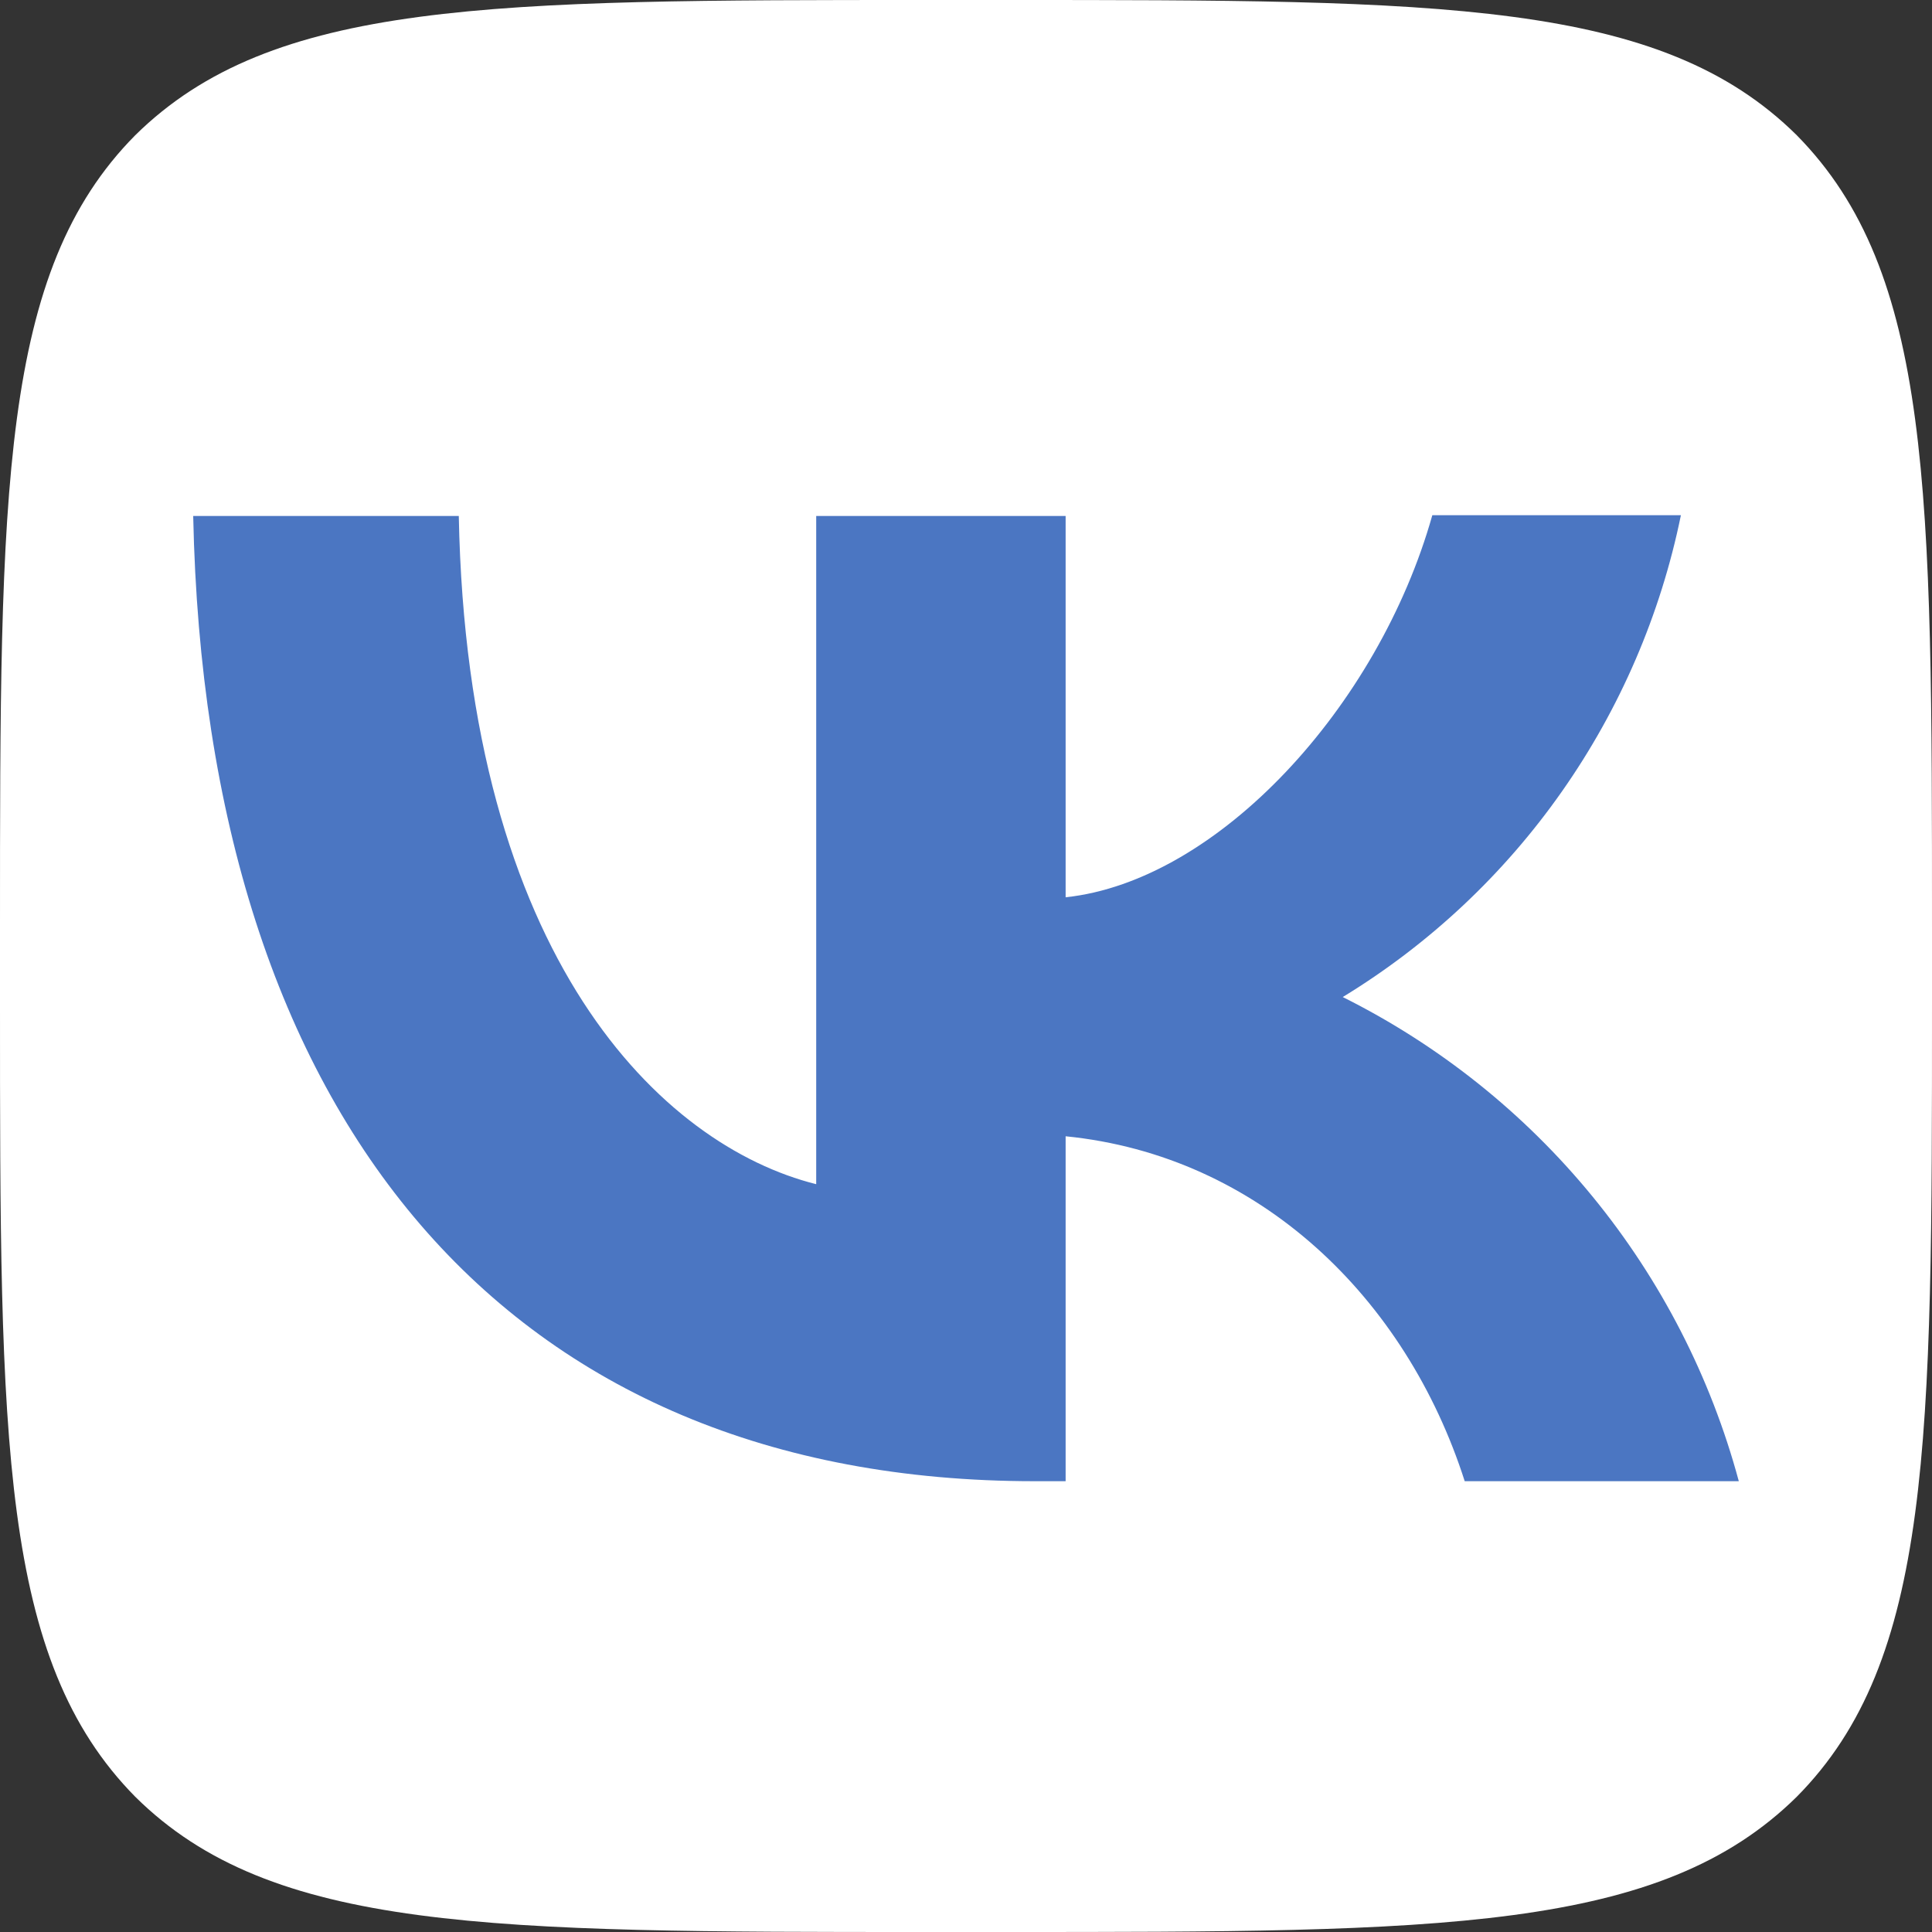 <svg width="30" height="30" viewBox="0 0 30 30" fill="none" xmlns="http://www.w3.org/2000/svg">
<rect x="0" y="0" width="30" height="30" fill="#333333" stroke="none"/>
<g id="20220813052952!VK.com-logo 2" clip-path="url(#clip0_175_3529)">
<path id="Vector" d="M0 14.4C0 7.61 0 4.22 2.1 2.1C4.23 0 7.62 0 14.4 0H15.6C22.39 0 25.78 0 27.9 2.1C30 4.23 30 7.62 30 14.4V15.6C30 22.39 30 25.78 27.9 27.9C25.77 30 22.38 30 15.6 30H14.4C7.61 30 4.22 30 2.1 27.9C0 25.77 0 22.38 0 15.6V14.4Z" fill="white"/>
<path id="Vector_2" d="M16.067 23C7.867 23 3.192 17.38 3 8.012H7.124C7.256 14.882 10.277 17.788 12.674 18.388V8.012H16.547V13.933C18.908 13.681 21.402 10.978 22.241 8H26.101C25.786 9.542 25.157 11.002 24.254 12.289C23.351 13.577 22.192 14.664 20.85 15.482C22.347 16.229 23.67 17.285 24.73 18.581C25.79 19.876 26.564 21.383 27 23H22.744C21.833 20.154 19.555 17.944 16.547 17.644V23H16.079H16.067Z" fill="#4B76C2"/>
</g>
<defs>
<clipPath id="clip0_175_3529">
<rect width="30" height="30" fill="white"/>
</clipPath>
</defs>
</svg>

